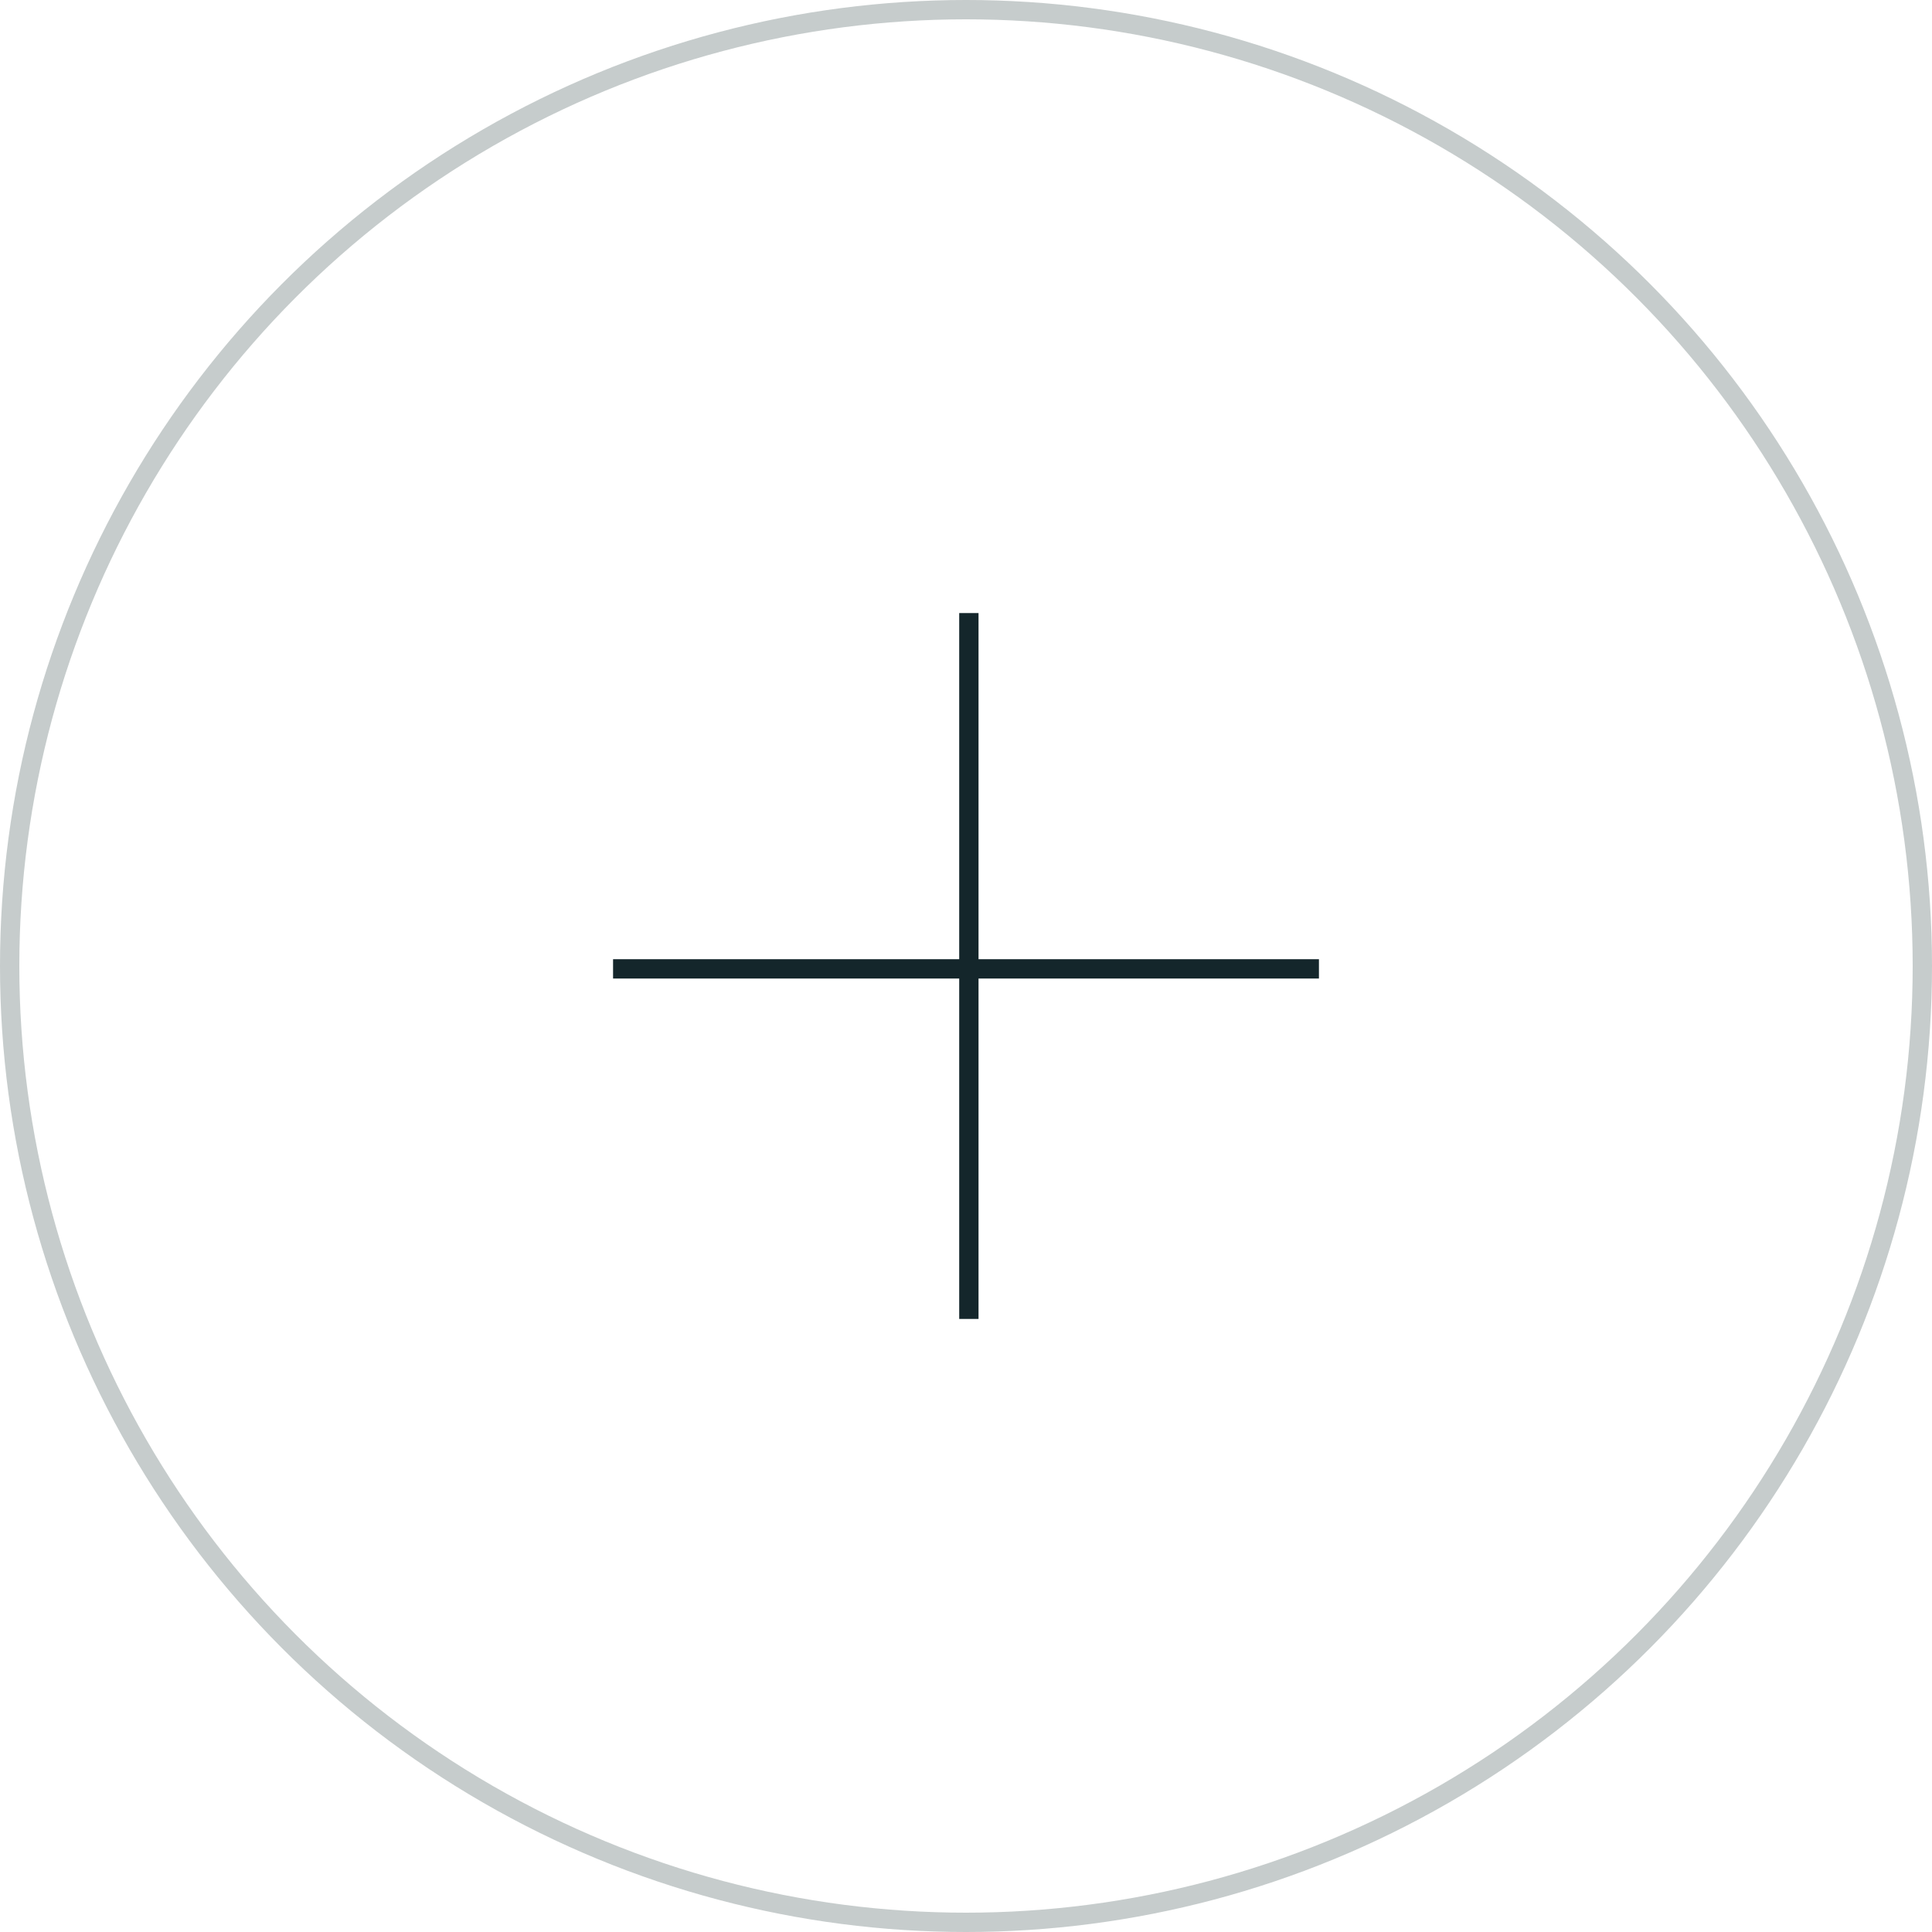 <svg id="Ebene_1" data-name="Ebene 1" xmlns="http://www.w3.org/2000/svg" viewBox="0 0 200 200"><defs><style>.cls-1,.cls-2{fill:none;stroke-width:2px;}.cls-1{stroke:#14262b;}.cls-2{stroke:#c6cccc;}</style></defs><g id="Gruppe_23" data-name="Gruppe 23"><line id="Linie_7" data-name="Linie 7" class="cls-1" x1="100.297" y1="63.464" x2="100.297" y2="136.536"/><line id="Linie_8" data-name="Linie 8" class="cls-1" x1="136.536" y1="100.297" x2="63.464" y2="100.297"/></g><circle class="cls-2" cx="100" cy="100" r="99"/></svg>